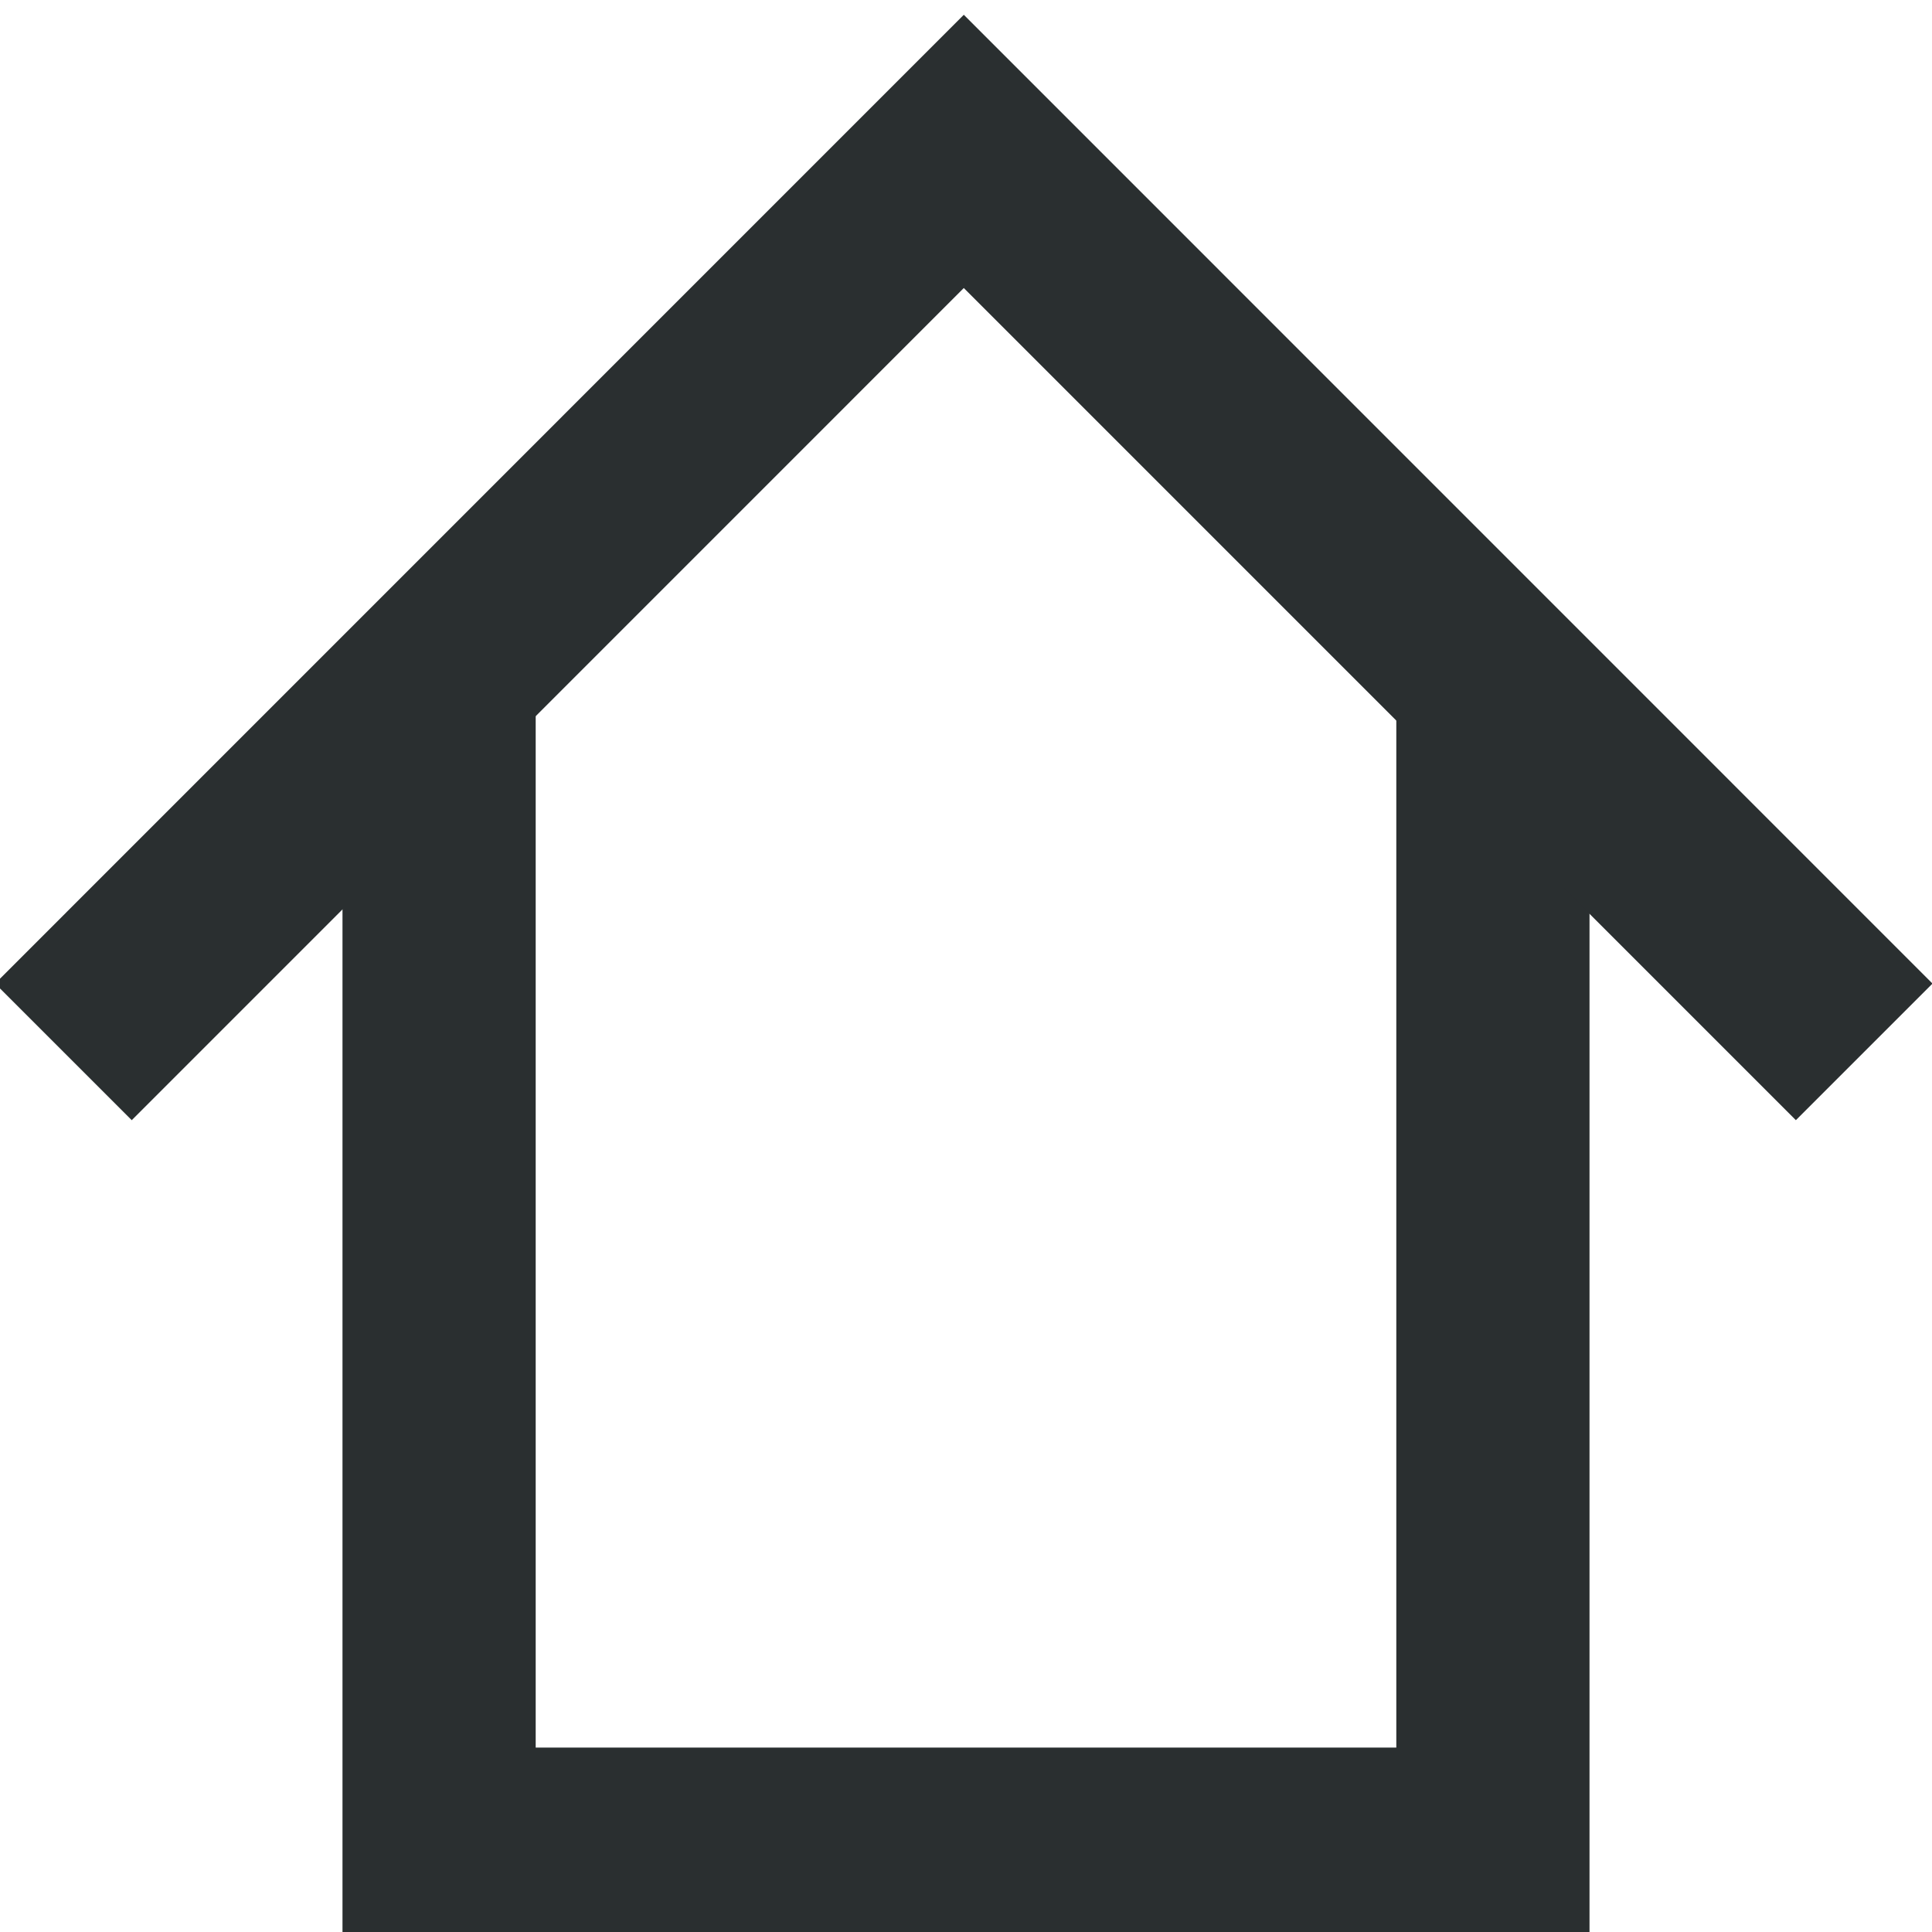 <?xml version="1.0" encoding="iso-8859-1"?>
<svg width="19" height="19" viewBox="0 0 22 22" id="house2"  xmlns="http://www.w3.org/2000/svg">
<g fill="none" fill-rule="evenodd" stroke="#2A2F30" stroke-width="2.2">
<path d="M17 8v13H5V8"/><path stroke-linecap="square" d="M1.5 11.2l9.475-9.476L20.45 11.2"/>
</g>
</svg>

